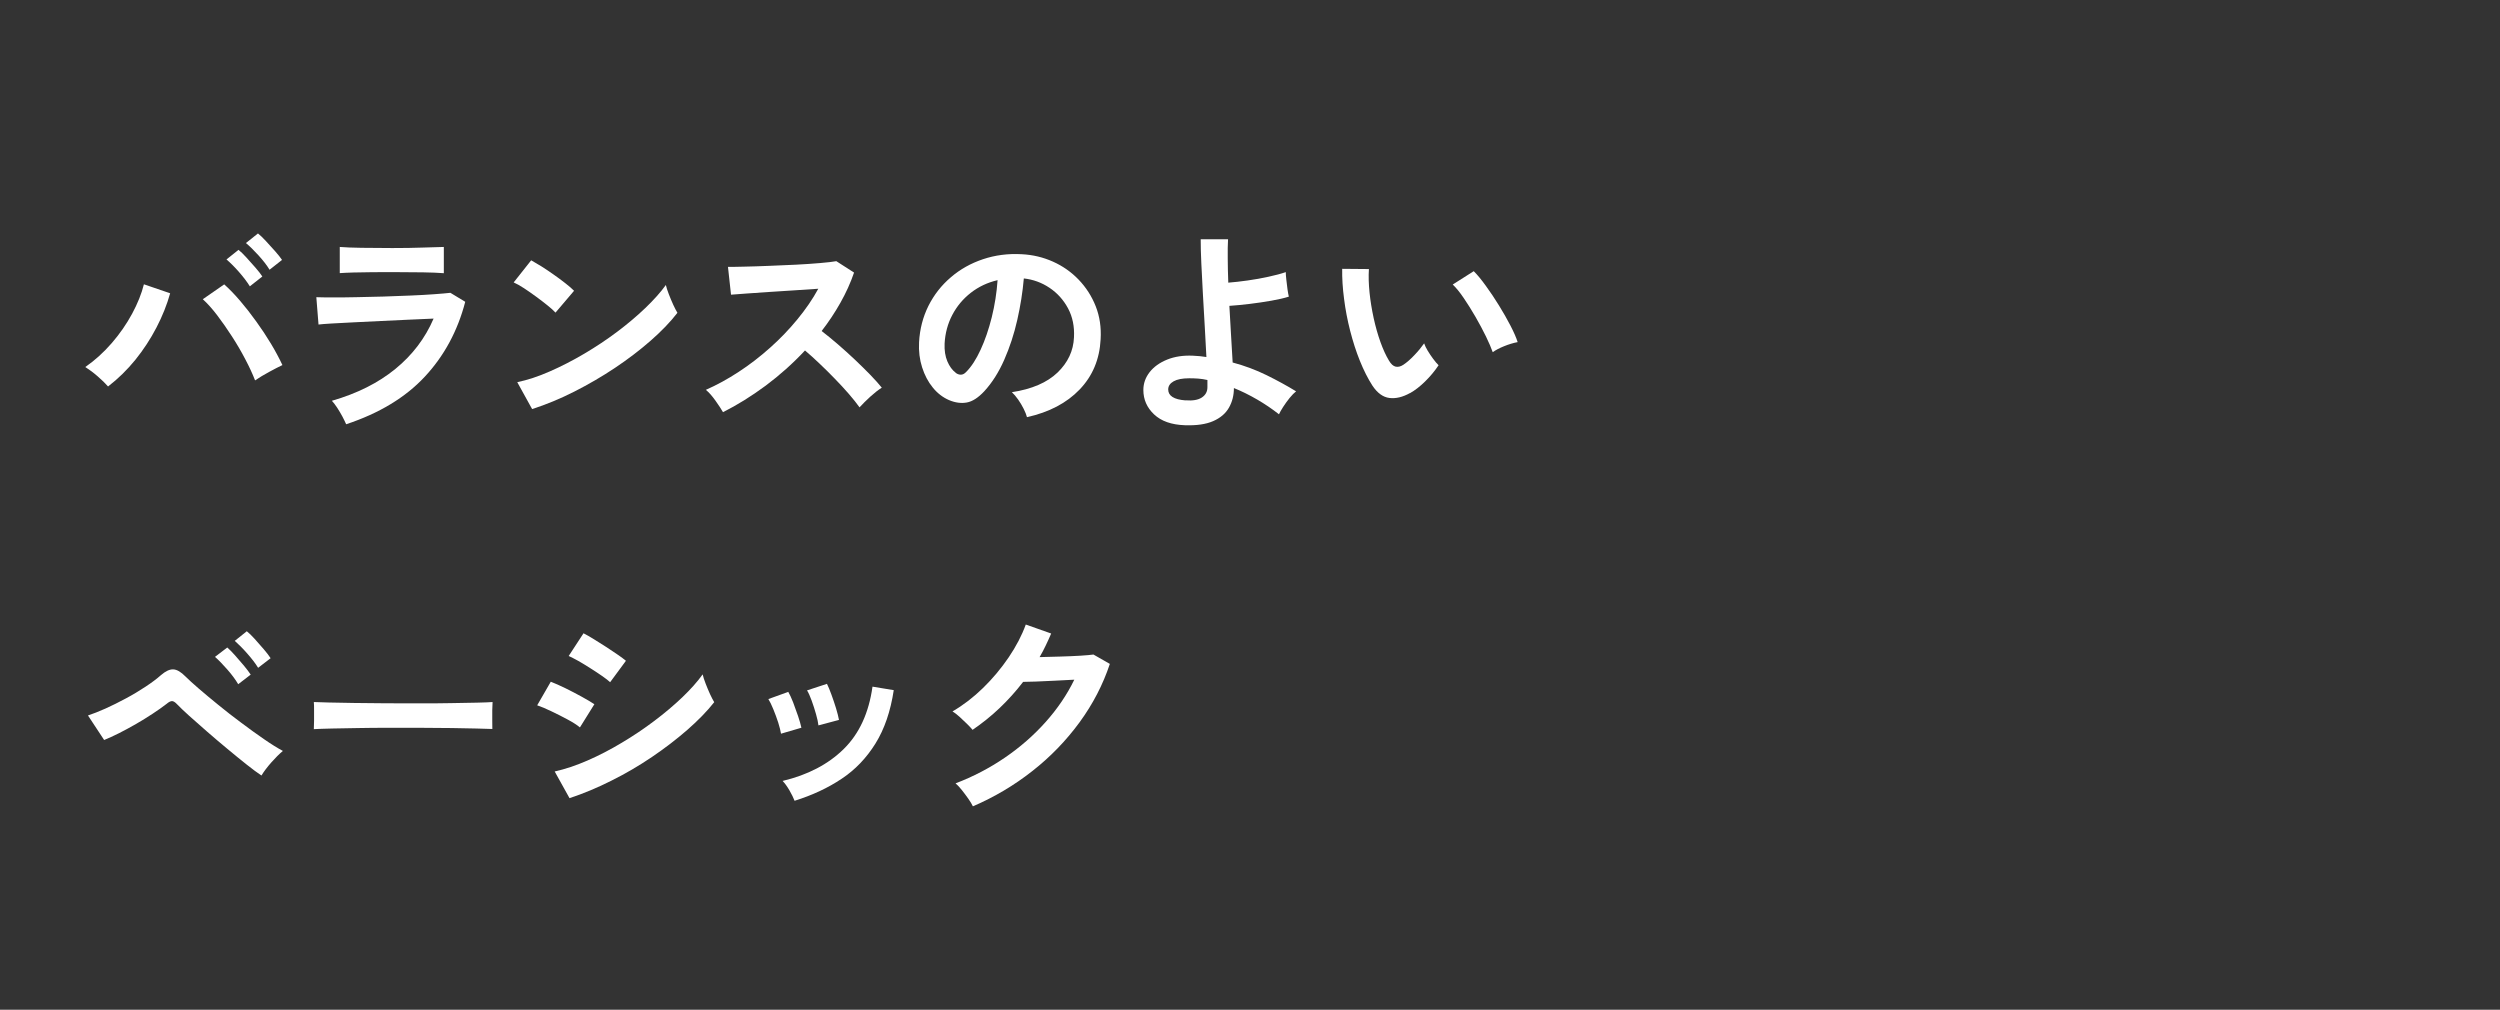 <?xml version="1.0" encoding="UTF-8"?><svg id="_レイヤー_2" xmlns="http://www.w3.org/2000/svg" xmlns:xlink="http://www.w3.org/1999/xlink" viewBox="0 0 320 129.25"><rect x="0" y="0" width="320" height="129.25" fill="#333333" stroke="none"/><defs><style>.cls-1{clip-path:url(#clippath);}.cls-2{fill:none;}.cls-2,.cls-3{stroke-width:0px;}.cls-3{fill:#fff;}</style><clipPath id="clippath"><rect class="cls-2" width="320" height="129.25"/></clipPath></defs><g id="_修正箇所0419"><g class="cls-1"><path class="cls-3" d="M13.83,49.47c-.34-.39-.78-.83-1.33-1.3-.55-.48-1.08-.87-1.58-1.19,1.23-.86,2.36-1.88,3.39-3.07,1.03-1.19,1.89-2.44,2.6-3.75.71-1.32,1.21-2.57,1.51-3.77l3.36,1.15c-.41,1.46-.99,2.92-1.75,4.38s-1.66,2.84-2.7,4.13c-1.05,1.29-2.21,2.43-3.5,3.42ZM32.65,48.69c-.32-.82-.73-1.72-1.25-2.7-.51-.98-1.08-1.96-1.71-2.93-.63-.97-1.26-1.88-1.9-2.72-.64-.84-1.26-1.52-1.83-2.04l2.74-1.9c.65.58,1.33,1.28,2.03,2.1.7.82,1.39,1.7,2.07,2.65.68.94,1.31,1.89,1.88,2.84.57.95,1.06,1.87,1.47,2.74-.47.22-1.03.51-1.69.87-.66.35-1.26.72-1.81,1.09ZM31.98,36.65c-.36-.58-.83-1.2-1.41-1.86s-1.12-1.19-1.58-1.58l1.54-1.23c.28.22.62.55,1.01.98.39.43.78.86,1.16,1.3.38.44.68.82.88,1.13l-1.6,1.26ZM34.5,34.52c-.35-.58-.83-1.19-1.41-1.83s-1.12-1.17-1.61-1.58l1.54-1.23c.28.22.62.55,1.02.98.4.43.79.86,1.18,1.3s.68.81.88,1.11l-1.6,1.26Z"/><path class="cls-3" d="M44.3,54.29c-.11-.26-.27-.58-.46-.95-.2-.37-.42-.75-.66-1.12-.24-.37-.48-.68-.7-.92,3.23-.93,5.94-2.29,8.12-4.07,2.18-1.78,3.82-3.93,4.9-6.45-.93.04-1.99.08-3.18.14-1.19.06-2.39.11-3.61.17-1.22.06-2.38.11-3.47.17-1.09.06-2.03.11-2.83.15-.79.05-1.34.09-1.64.13l-.28-3.5c.48.02,1.18.03,2.07.03s1.9,0,3.02-.03c1.12-.02,2.28-.05,3.47-.08,1.19-.04,2.36-.08,3.49-.13,1.13-.05,2.14-.1,3.04-.17.9-.06,1.59-.13,2.07-.18l1.9,1.15c-.97,3.73-2.7,6.93-5.18,9.59-2.48,2.66-5.84,4.69-10.08,6.09ZM43.49,34.97v-3.36c.71.06,1.63.09,2.77.11s2.45.03,3.95.03,2.72-.02,3.86-.06c1.14-.04,2.05-.06,2.74-.08v3.36c-.71-.06-1.6-.09-2.67-.11-1.07-.02-2.38-.03-3.93-.03-.84,0-1.69,0-2.56.01s-1.67.02-2.41.04-1.32.05-1.75.08Z"/><path class="cls-3" d="M71.1,40.01c-.24-.26-.58-.57-1.02-.92-.44-.35-.92-.73-1.46-1.12-.53-.39-1.05-.75-1.55-1.08s-.94-.57-1.32-.74l2.24-2.83c.37.21.81.47,1.32.78.5.32,1.02.66,1.55,1.04.53.37,1.03.74,1.5,1.11.47.36.84.69,1.12.97l-2.38,2.8ZM68.11,52.36l-1.9-3.44c1.33-.28,2.72-.74,4.19-1.39,1.46-.64,2.94-1.4,4.41-2.27,1.47-.87,2.87-1.8,4.2-2.8,1.33-1,2.52-2.01,3.6-3.04,1.07-1.03,1.95-2.01,2.62-2.94.07.32.2.71.38,1.18.18.47.37.92.57,1.36.21.44.38.78.53,1.02-.91,1.18-2.06,2.37-3.43,3.57-1.37,1.2-2.89,2.36-4.55,3.47-1.66,1.11-3.4,2.12-5.21,3.04s-3.61,1.66-5.4,2.24Z"/><path class="cls-3" d="M92.54,52.75c-.24-.41-.56-.91-.97-1.48s-.81-1.04-1.22-1.37c1.4-.62,2.8-1.38,4.2-2.3,1.4-.91,2.74-1.95,4.02-3.09s2.45-2.36,3.5-3.64c1.05-1.28,1.95-2.58,2.67-3.91-.92.06-1.92.12-3.01.2s-2.17.14-3.25.21-2.04.13-2.91.2c-.87.07-1.54.12-2,.15l-.39-3.56c.47,0,1.17,0,2.1-.03.93-.02,1.98-.05,3.14-.1,1.16-.05,2.31-.1,3.46-.15,1.15-.06,2.18-.13,3.11-.21.92-.08,1.61-.16,2.06-.24l2.27,1.46c-.45,1.31-1.03,2.59-1.74,3.85-.71,1.26-1.51,2.47-2.41,3.63.65.5,1.35,1.07,2.09,1.71s1.46,1.29,2.17,1.96c.71.67,1.36,1.32,1.96,1.93.6.62,1.09,1.17,1.48,1.65-.47.3-.96.69-1.48,1.16-.52.48-.98.93-1.37,1.36-.36-.5-.81-1.08-1.37-1.72-.56-.64-1.16-1.3-1.81-1.96-.64-.66-1.29-1.31-1.95-1.93-.65-.62-1.27-1.18-1.85-1.67-1.55,1.66-3.23,3.16-5.04,4.51-1.81,1.34-3.63,2.47-5.46,3.39Z"/><path class="cls-3" d="M131.45,53.39c-.08-.3-.21-.65-.42-1.06-.21-.41-.44-.81-.71-1.19-.27-.38-.54-.7-.8-.94,2.56-.39,4.5-1.23,5.84-2.51,1.33-1.28,2.04-2.79,2.11-4.52.07-1.38-.18-2.61-.76-3.7-.58-1.08-1.37-1.96-2.37-2.63-1-.67-2.1-1.07-3.29-1.2-.15,1.74-.43,3.51-.84,5.32-.41,1.81-.97,3.51-1.67,5.1-.7,1.59-1.55,2.93-2.56,4.03-.77.82-1.51,1.3-2.23,1.43-.72.13-1.48.03-2.28-.31-.78-.34-1.48-.87-2.07-1.6-.6-.73-1.05-1.59-1.37-2.59-.32-1-.45-2.07-.39-3.21.09-1.7.5-3.25,1.2-4.66.71-1.41,1.66-2.63,2.86-3.65,1.19-1.03,2.57-1.8,4.12-2.32,1.55-.52,3.2-.74,4.96-.64,1.42.07,2.75.39,4,.95,1.25.56,2.35,1.33,3.29,2.31.94.98,1.67,2.11,2.18,3.4s.72,2.7.63,4.23c-.13,2.56-1.03,4.7-2.69,6.43-1.66,1.73-3.91,2.91-6.75,3.54ZM122.35,47.74c.21.15.42.22.64.22s.45-.11.67-.34c.67-.67,1.29-1.62,1.86-2.86.57-1.23,1.04-2.62,1.43-4.17.38-1.55.63-3.13.74-4.73-1.29.3-2.43.84-3.43,1.62-1,.78-1.79,1.73-2.37,2.84-.58,1.11-.91,2.33-.98,3.65-.04.88.08,1.64.35,2.28s.63,1.13,1.08,1.47Z"/><path class="cls-3" d="M151.67,54.43c-1.72-.06-3.03-.52-3.95-1.39-.92-.87-1.37-1.91-1.37-3.12,0-.84.27-1.6.8-2.28.53-.68,1.28-1.22,2.24-1.61.96-.39,2.07-.56,3.32-.5.58.02,1.15.08,1.71.17-.06-1.19-.13-2.49-.21-3.89-.08-1.4-.16-2.8-.24-4.19-.08-1.39-.14-2.69-.2-3.91-.06-1.21-.08-2.24-.08-3.08h3.5c-.04.64-.05,1.44-.04,2.41,0,.97.03,2.02.07,3.14.75-.06,1.58-.15,2.49-.28.92-.13,1.81-.29,2.67-.48.87-.19,1.6-.38,2.2-.59,0,.22.02.55.07.97.05.42.1.83.15,1.23.06.4.11.71.17.94-.6.19-1.34.36-2.24.52-.9.16-1.82.29-2.77.41-.95.11-1.82.2-2.6.25.07,1.31.15,2.59.22,3.85.07,1.26.14,2.39.2,3.4,1.53.41,2.98.95,4.34,1.62s2.62,1.36,3.78,2.07c-.24.19-.52.47-.83.85-.31.38-.58.77-.83,1.15s-.42.7-.53.94c-.88-.69-1.81-1.32-2.79-1.89-.98-.57-1.97-1.06-2.98-1.47,0,.93-.21,1.77-.64,2.52-.43.75-1.11,1.32-2.03,1.72-.92.4-2.12.57-3.6.52ZM151.75,51.24c.9.07,1.59-.04,2.07-.35s.73-.75.73-1.33v-.92c-.39-.09-.78-.15-1.18-.18-.39-.03-.77-.04-1.15-.04-.88,0-1.54.13-2,.39-.46.26-.69.61-.69,1.04,0,.82.74,1.29,2.21,1.4Z"/><path class="cls-3" d="M180.48,50.31c-.93.52-1.81.73-2.63.63-.82-.1-1.55-.63-2.18-1.58-.58-.9-1.11-1.95-1.6-3.16-.49-1.21-.9-2.5-1.25-3.86-.35-1.36-.61-2.73-.78-4.09-.18-1.36-.26-2.64-.24-3.84l3.42.03c-.06.92-.03,1.91.08,3,.11,1.08.29,2.17.53,3.28.24,1.1.53,2.12.87,3.07.34.94.7,1.73,1.09,2.37.26.45.55.7.85.77.31.07.64-.01.99-.24.45-.3.92-.71,1.41-1.23.5-.52.91-1.03,1.25-1.51.09.28.25.6.46.95s.45.7.7,1.04c.25.34.48.61.69.81-.5.75-1.08,1.44-1.72,2.07-.64.63-1.29,1.14-1.95,1.51ZM191.07,45.08c-.19-.54-.48-1.21-.87-2.02-.39-.8-.84-1.64-1.34-2.51-.5-.87-1.01-1.67-1.51-2.41-.5-.74-.97-1.31-1.4-1.72l2.69-1.71c.47.47.98,1.09,1.55,1.88.57.78,1.13,1.62,1.68,2.51.55.89,1.04,1.75,1.47,2.58.43.83.74,1.54.92,2.11-.58.11-1.16.29-1.75.53s-1.07.49-1.44.76Z"/><path class="cls-3" d="M33.46,99.26c-.49-.32-1.11-.78-1.88-1.39-.77-.61-1.59-1.28-2.48-2.02-.89-.74-1.75-1.47-2.6-2.21-.85-.74-1.61-1.41-2.3-2.03-.68-.62-1.19-1.1-1.53-1.46-.24-.26-.46-.4-.64-.41-.19,0-.42.11-.7.35-.5.39-1.1.81-1.78,1.26-.68.45-1.4.89-2.14,1.32-.75.43-1.47.82-2.18,1.18s-1.34.64-1.9.87l-2.07-3.14c.63-.21,1.38-.5,2.23-.88.85-.38,1.72-.82,2.62-1.3.9-.48,1.74-.99,2.53-1.51.79-.52,1.45-1.02,1.97-1.48.58-.5,1.1-.75,1.57-.73s.99.33,1.57.92c.37.37.93.88,1.68,1.53.75.64,1.59,1.35,2.53,2.11.94.77,1.92,1.53,2.93,2.28,1.01.76,1.97,1.45,2.9,2.09.92.64,1.73,1.14,2.42,1.51-.47.39-.96.88-1.48,1.47-.52.59-.94,1.14-1.26,1.67ZM30.49,87.58c-.35-.6-.82-1.23-1.4-1.89-.58-.66-1.1-1.2-1.57-1.61l1.57-1.2c.26.22.59.56.98.99.39.44.77.88,1.15,1.33.37.45.66.83.87,1.15l-1.6,1.23ZM33.04,85.48c-.35-.58-.83-1.19-1.41-1.85s-1.12-1.19-1.58-1.6l1.54-1.23c.28.22.62.55,1.01.98.39.43.78.87,1.16,1.32.38.45.68.83.88,1.15l-1.6,1.23Z"/><path class="cls-3" d="M40.17,93.32c.02-.26.03-.62.03-1.06v-1.34c0-.45,0-.8-.03-1.06.35.02.98.04,1.89.06s1.99.04,3.25.06c1.26.02,2.61.03,4.05.04,1.44,0,2.88.01,4.31.01s2.79,0,4.07-.03c1.28-.02,2.38-.04,3.32-.06.93-.02,1.6-.05,1.99-.08-.02.24-.03.59-.04,1.04,0,.45,0,.9,0,1.36,0,.46.01.81.01,1.05-.47-.02-1.15-.04-2.06-.06-.91-.02-1.96-.04-3.16-.06s-2.48-.03-3.84-.03h-4.1c-1.38,0-2.7,0-3.95.03-1.25.02-2.38.04-3.37.06-1,.02-1.79.05-2.37.08Z"/><path class="cls-3" d="M74.22,93.1c-.36-.3-.87-.63-1.54-.99-.67-.36-1.37-.72-2.09-1.06-.72-.35-1.33-.6-1.83-.77l1.74-3.02c.54.21,1.17.49,1.89.84.72.35,1.41.72,2.09,1.09s1.2.69,1.6.95l-1.85,2.97ZM72.9,102.17l-1.9-3.42c1.34-.3,2.75-.77,4.21-1.41,1.47-.64,2.93-1.4,4.38-2.27,1.46-.87,2.85-1.8,4.17-2.8,1.33-1,2.52-2.01,3.58-3.02,1.06-1.02,1.93-1.99,2.6-2.93.07.32.2.71.38,1.18.18.47.37.92.57,1.36.21.44.38.78.53,1.02-.93,1.18-2.09,2.36-3.46,3.56-1.37,1.19-2.88,2.35-4.52,3.46-1.64,1.11-3.36,2.12-5.17,3.02-1.8.91-3.6,1.66-5.39,2.25ZM78.11,87.33c-.24-.22-.59-.49-1.05-.81-.46-.32-.96-.65-1.5-.99-.54-.35-1.06-.66-1.55-.94-.5-.28-.9-.48-1.22-.62l1.9-2.91c.37.19.82.44,1.33.76.51.32,1.04.65,1.57.99.53.35,1.03.68,1.48.99s.81.58,1.05.78l-2.02,2.74Z"/><path class="cls-3" d="M99.97,93.91c-.06-.37-.18-.85-.36-1.43-.19-.58-.4-1.15-.63-1.71-.23-.56-.44-.99-.63-1.29l2.55-.92c.19.32.39.77.62,1.34.22.58.43,1.16.63,1.75.2.59.34,1.09.43,1.5l-2.6.76ZM101.71,102.51c-.15-.39-.37-.84-.67-1.36-.3-.51-.59-.91-.87-1.19,3.23-.77,5.84-2.13,7.83-4.09s3.21-4.62,3.68-7.98l2.72.45c-.41,2.71-1.19,4.98-2.34,6.83-1.15,1.85-2.59,3.36-4.34,4.52-1.75,1.17-3.75,2.1-6.01,2.81ZM104.76,92.85c-.04-.37-.14-.85-.31-1.44-.17-.59-.35-1.17-.56-1.74-.21-.57-.4-1-.59-1.3l2.55-.84c.17.34.36.79.57,1.37.21.58.41,1.16.59,1.75.18.59.3,1.09.38,1.5l-2.63.7Z"/><path class="cls-3" d="M124.53,103.21c-.13-.28-.33-.61-.59-.98-.26-.37-.54-.74-.83-1.11-.29-.36-.56-.65-.8-.85,2.26-.86,4.36-1.96,6.31-3.29,1.95-1.33,3.69-2.85,5.21-4.55s2.75-3.51,3.68-5.43c-.78.04-1.62.08-2.51.13-.89.05-1.69.08-2.42.11-.73.03-1.27.04-1.62.04-.91,1.19-1.92,2.31-3.01,3.35s-2.25,1.96-3.46,2.79c-.17-.21-.41-.46-.71-.76-.31-.3-.63-.6-.95-.9-.33-.3-.63-.53-.91-.7,1.38-.8,2.69-1.81,3.92-3.01,1.23-1.2,2.32-2.51,3.28-3.92.95-1.41,1.68-2.8,2.18-4.19l3.25,1.15c-.22.52-.46,1.04-.7,1.54-.24.5-.5,1-.78,1.48.8-.02,1.67-.04,2.62-.07.94-.03,1.81-.06,2.59-.11.78-.05,1.34-.1,1.68-.15l2.1,1.2c-.88,2.65-2.17,5.14-3.88,7.48-1.71,2.33-3.72,4.42-6.05,6.24-2.32,1.83-4.86,3.33-7.6,4.51Z"/></g></g></svg>